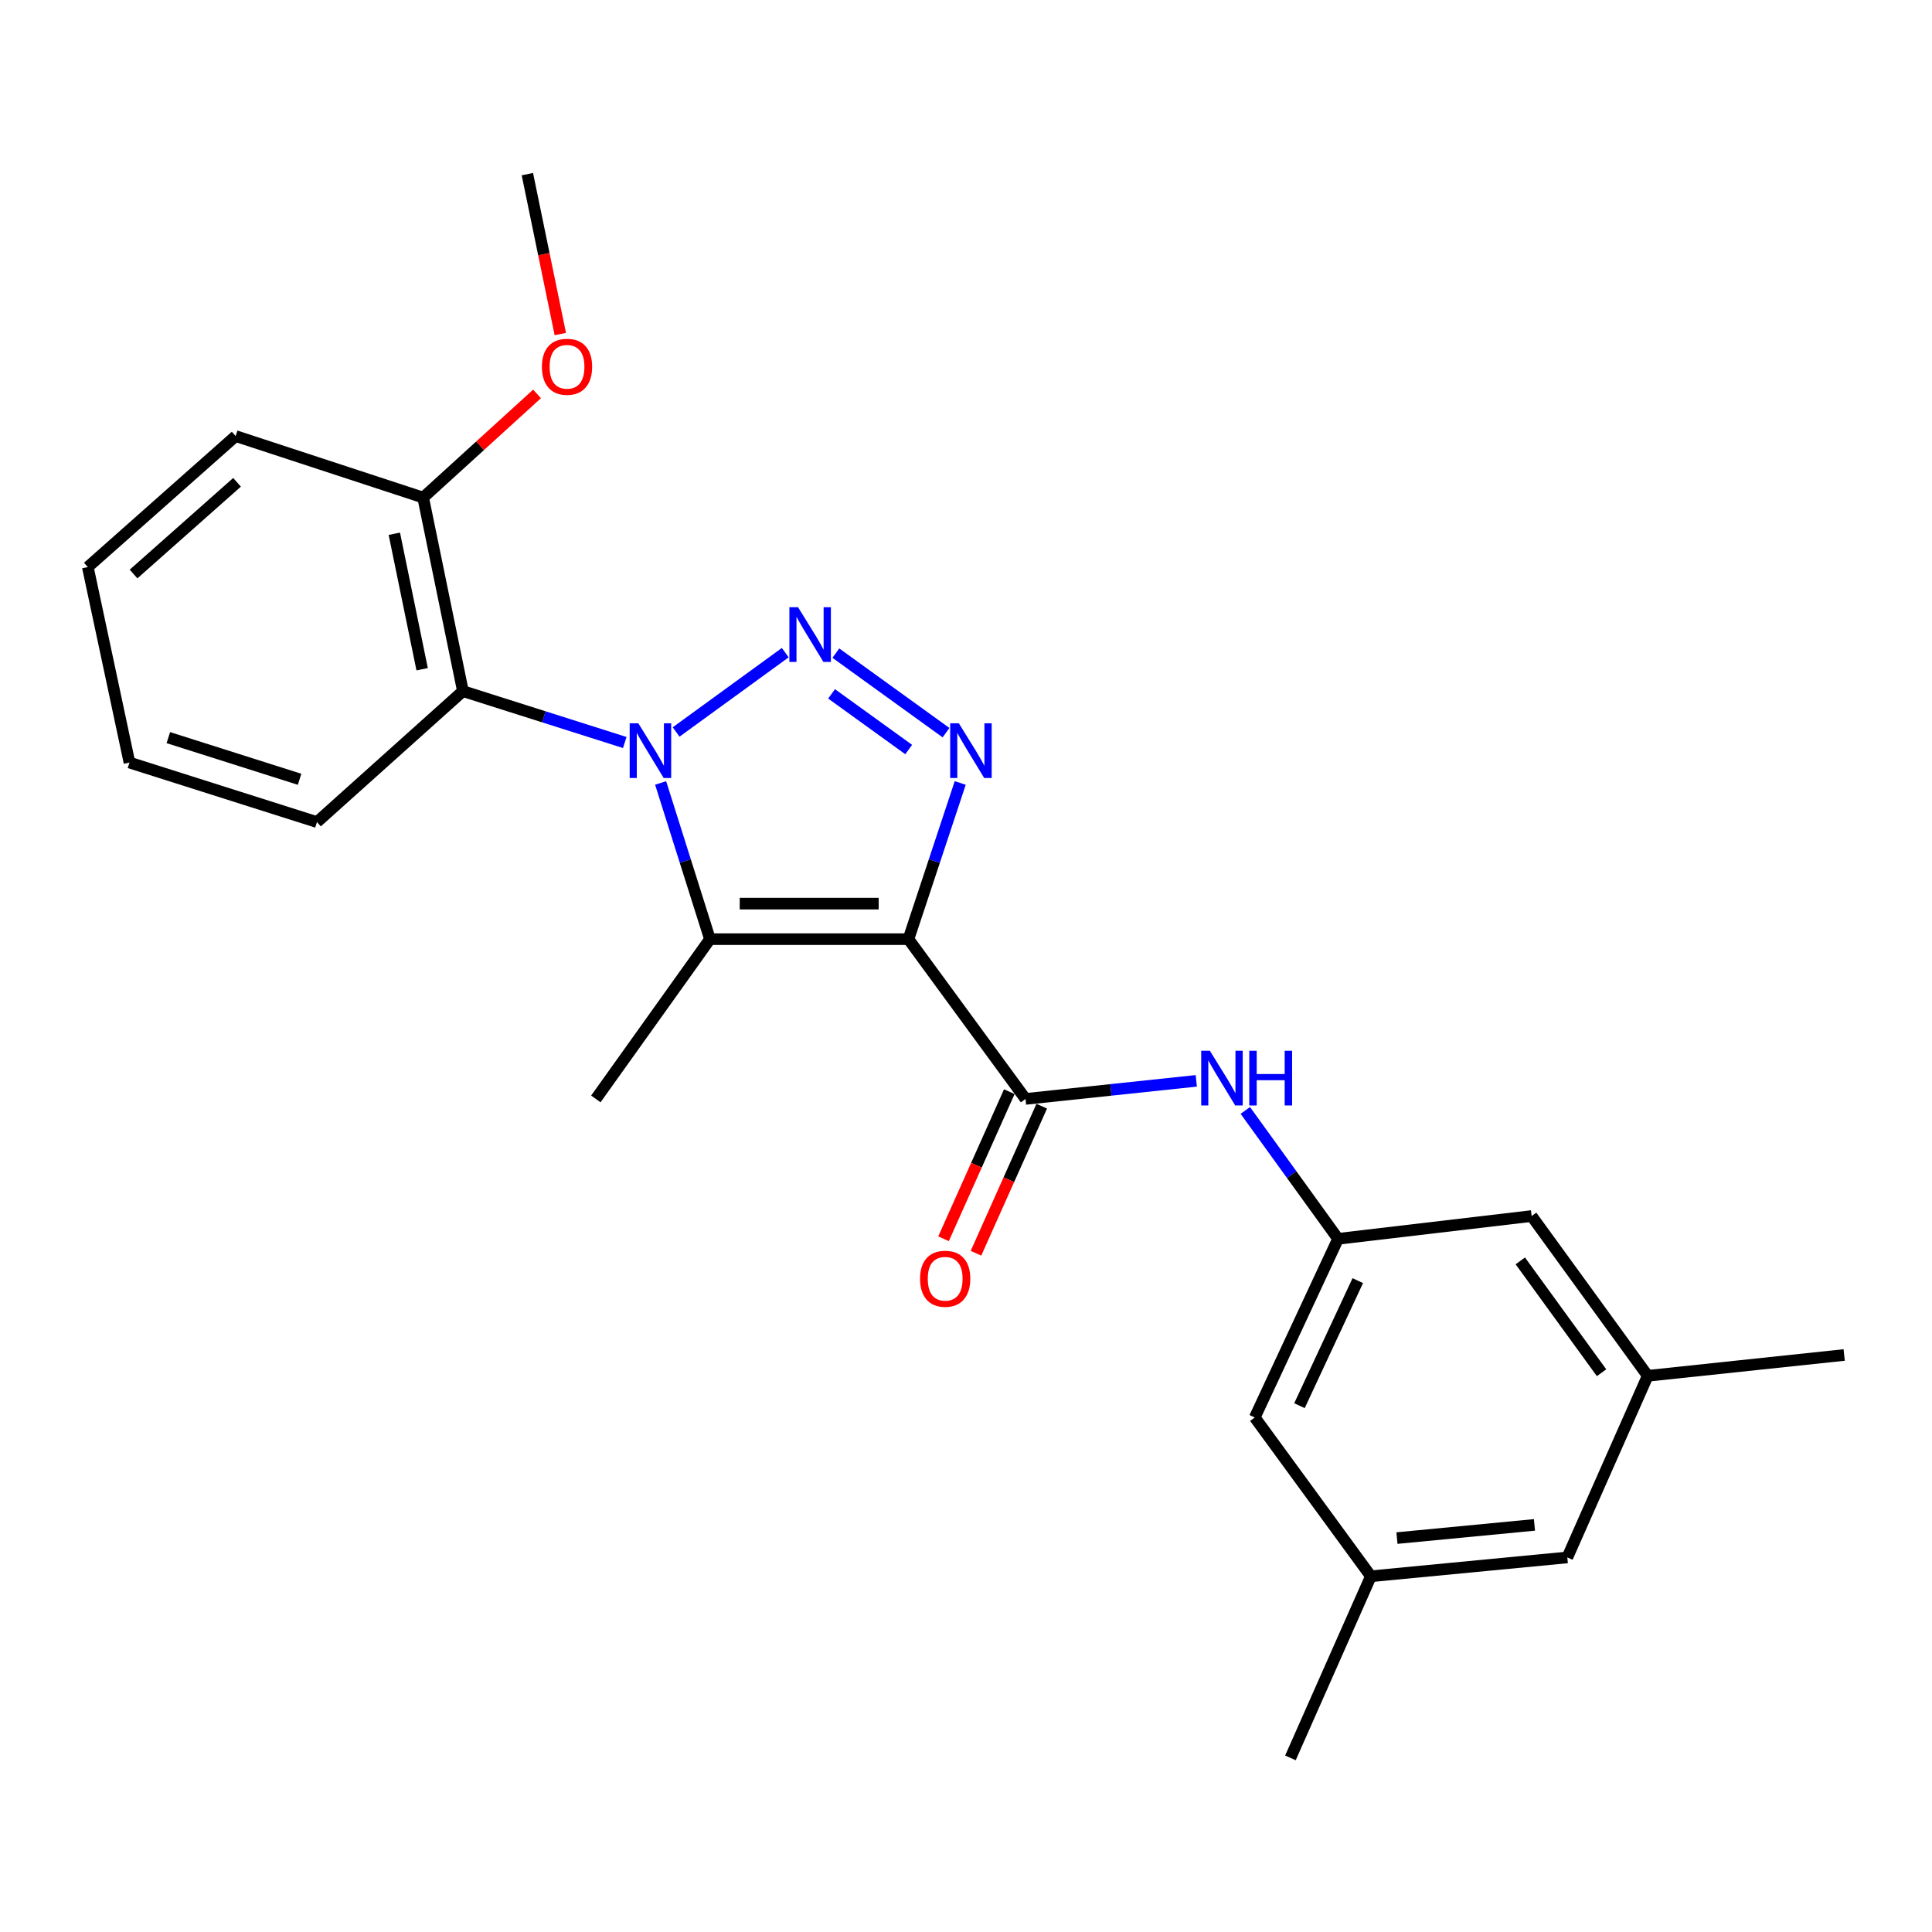 <?xml version='1.0' encoding='iso-8859-1'?>
<svg version='1.1' baseProfile='full'
              xmlns='http://www.w3.org/2000/svg'
                      xmlns:rdkit='http://www.rdkit.org/xml'
                      xmlns:xlink='http://www.w3.org/1999/xlink'
                  xml:space='preserve'
width='1000px' height='1000px' viewBox='0 0 1000 1000'>
<!-- END OF HEADER -->
<rect style='opacity:1.0;fill:#FFFFFF;stroke:none' width='1000' height='1000' x='0' y='0'> </rect>
<path class='bond-1' d='M 349.957,378.873 L 406.443,337.814' style='fill:none;fill-rule:evenodd;stroke:#0000FF;stroke-width:6px;stroke-linecap:butt;stroke-linejoin:miter;stroke-opacity:1' />
<path class='bond-2' d='M 341.941,405.255 L 354.707,445.681' style='fill:none;fill-rule:evenodd;stroke:#0000FF;stroke-width:6px;stroke-linecap:butt;stroke-linejoin:miter;stroke-opacity:1' />
<path class='bond-2' d='M 354.707,445.681 L 367.472,486.107' style='fill:none;fill-rule:evenodd;stroke:#000000;stroke-width:6px;stroke-linecap:butt;stroke-linejoin:miter;stroke-opacity:1' />
<path class='bond-5' d='M 323.376,384.32 L 281.49,371.023' style='fill:none;fill-rule:evenodd;stroke:#0000FF;stroke-width:6px;stroke-linecap:butt;stroke-linejoin:miter;stroke-opacity:1' />
<path class='bond-5' d='M 281.49,371.023 L 239.603,357.727' style='fill:none;fill-rule:evenodd;stroke:#000000;stroke-width:6px;stroke-linecap:butt;stroke-linejoin:miter;stroke-opacity:1' />
<path class='bond-0' d='M 470.211,486.107 L 367.472,486.107' style='fill:none;fill-rule:evenodd;stroke:#000000;stroke-width:6px;stroke-linecap:butt;stroke-linejoin:miter;stroke-opacity:1' />
<path class='bond-0' d='M 454.8,467.719 L 382.883,467.719' style='fill:none;fill-rule:evenodd;stroke:#000000;stroke-width:6px;stroke-linecap:butt;stroke-linejoin:miter;stroke-opacity:1' />
<path class='bond-4' d='M 470.211,486.107 L 530.81,568.802' style='fill:none;fill-rule:evenodd;stroke:#000000;stroke-width:6px;stroke-linecap:butt;stroke-linejoin:miter;stroke-opacity:1' />
<path class='bond-24' d='M 470.211,486.107 L 483.61,445.687' style='fill:none;fill-rule:evenodd;stroke:#000000;stroke-width:6px;stroke-linecap:butt;stroke-linejoin:miter;stroke-opacity:1' />
<path class='bond-24' d='M 483.61,445.687 L 497.008,405.267' style='fill:none;fill-rule:evenodd;stroke:#0000FF;stroke-width:6px;stroke-linecap:butt;stroke-linejoin:miter;stroke-opacity:1' />
<path class='bond-3' d='M 432.633,338.055 L 489.658,379.226' style='fill:none;fill-rule:evenodd;stroke:#0000FF;stroke-width:6px;stroke-linecap:butt;stroke-linejoin:miter;stroke-opacity:1' />
<path class='bond-3' d='M 430.423,359.14 L 470.34,387.959' style='fill:none;fill-rule:evenodd;stroke:#0000FF;stroke-width:6px;stroke-linecap:butt;stroke-linejoin:miter;stroke-opacity:1' />
<path class='bond-15' d='M 367.472,486.107 L 308.405,568.802' style='fill:none;fill-rule:evenodd;stroke:#000000;stroke-width:6px;stroke-linecap:butt;stroke-linejoin:miter;stroke-opacity:1' />
<path class='bond-6' d='M 530.81,568.802 L 575.001,564.123' style='fill:none;fill-rule:evenodd;stroke:#000000;stroke-width:6px;stroke-linecap:butt;stroke-linejoin:miter;stroke-opacity:1' />
<path class='bond-6' d='M 575.001,564.123 L 619.191,559.443' style='fill:none;fill-rule:evenodd;stroke:#0000FF;stroke-width:6px;stroke-linecap:butt;stroke-linejoin:miter;stroke-opacity:1' />
<path class='bond-8' d='M 522.417,565.049 L 505.395,603.112' style='fill:none;fill-rule:evenodd;stroke:#000000;stroke-width:6px;stroke-linecap:butt;stroke-linejoin:miter;stroke-opacity:1' />
<path class='bond-8' d='M 505.395,603.112 L 488.373,641.175' style='fill:none;fill-rule:evenodd;stroke:#FF0000;stroke-width:6px;stroke-linecap:butt;stroke-linejoin:miter;stroke-opacity:1' />
<path class='bond-8' d='M 539.203,572.556 L 522.181,610.619' style='fill:none;fill-rule:evenodd;stroke:#000000;stroke-width:6px;stroke-linecap:butt;stroke-linejoin:miter;stroke-opacity:1' />
<path class='bond-8' d='M 522.181,610.619 L 505.159,648.682' style='fill:none;fill-rule:evenodd;stroke:#FF0000;stroke-width:6px;stroke-linecap:butt;stroke-linejoin:miter;stroke-opacity:1' />
<path class='bond-9' d='M 239.603,357.727 L 219.029,257.542' style='fill:none;fill-rule:evenodd;stroke:#000000;stroke-width:6px;stroke-linecap:butt;stroke-linejoin:miter;stroke-opacity:1' />
<path class='bond-9' d='M 218.505,346.398 L 204.103,276.269' style='fill:none;fill-rule:evenodd;stroke:#000000;stroke-width:6px;stroke-linecap:butt;stroke-linejoin:miter;stroke-opacity:1' />
<path class='bond-16' d='M 239.603,357.727 L 164.058,425.507' style='fill:none;fill-rule:evenodd;stroke:#000000;stroke-width:6px;stroke-linecap:butt;stroke-linejoin:miter;stroke-opacity:1' />
<path class='bond-7' d='M 644.572,574.761 L 668.579,607.986' style='fill:none;fill-rule:evenodd;stroke:#0000FF;stroke-width:6px;stroke-linecap:butt;stroke-linejoin:miter;stroke-opacity:1' />
<path class='bond-7' d='M 668.579,607.986 L 692.585,641.211' style='fill:none;fill-rule:evenodd;stroke:#000000;stroke-width:6px;stroke-linecap:butt;stroke-linejoin:miter;stroke-opacity:1' />
<path class='bond-12' d='M 692.585,641.211 L 792.77,629.422' style='fill:none;fill-rule:evenodd;stroke:#000000;stroke-width:6px;stroke-linecap:butt;stroke-linejoin:miter;stroke-opacity:1' />
<path class='bond-13' d='M 692.585,641.211 L 649.465,733.683' style='fill:none;fill-rule:evenodd;stroke:#000000;stroke-width:6px;stroke-linecap:butt;stroke-linejoin:miter;stroke-opacity:1' />
<path class='bond-13' d='M 702.783,662.853 L 672.599,727.583' style='fill:none;fill-rule:evenodd;stroke:#000000;stroke-width:6px;stroke-linecap:butt;stroke-linejoin:miter;stroke-opacity:1' />
<path class='bond-17' d='M 219.029,257.542 L 248.501,230.714' style='fill:none;fill-rule:evenodd;stroke:#000000;stroke-width:6px;stroke-linecap:butt;stroke-linejoin:miter;stroke-opacity:1' />
<path class='bond-17' d='M 248.501,230.714 L 277.973,203.886' style='fill:none;fill-rule:evenodd;stroke:#FF0000;stroke-width:6px;stroke-linecap:butt;stroke-linejoin:miter;stroke-opacity:1' />
<path class='bond-18' d='M 219.029,257.542 L 121.97,225.71' style='fill:none;fill-rule:evenodd;stroke:#000000;stroke-width:6px;stroke-linecap:butt;stroke-linejoin:miter;stroke-opacity:1' />
<path class='bond-10' d='M 852.859,712.118 L 792.77,629.422' style='fill:none;fill-rule:evenodd;stroke:#000000;stroke-width:6px;stroke-linecap:butt;stroke-linejoin:miter;stroke-opacity:1' />
<path class='bond-10' d='M 828.97,710.523 L 786.908,652.636' style='fill:none;fill-rule:evenodd;stroke:#000000;stroke-width:6px;stroke-linecap:butt;stroke-linejoin:miter;stroke-opacity:1' />
<path class='bond-19' d='M 852.859,712.118 L 954.545,701.34' style='fill:none;fill-rule:evenodd;stroke:#000000;stroke-width:6px;stroke-linecap:butt;stroke-linejoin:miter;stroke-opacity:1' />
<path class='bond-26' d='M 852.859,712.118 L 811.24,806.122' style='fill:none;fill-rule:evenodd;stroke:#000000;stroke-width:6px;stroke-linecap:butt;stroke-linejoin:miter;stroke-opacity:1' />
<path class='bond-11' d='M 709.564,815.878 L 649.465,733.683' style='fill:none;fill-rule:evenodd;stroke:#000000;stroke-width:6px;stroke-linecap:butt;stroke-linejoin:miter;stroke-opacity:1' />
<path class='bond-14' d='M 709.564,815.878 L 811.24,806.122' style='fill:none;fill-rule:evenodd;stroke:#000000;stroke-width:6px;stroke-linecap:butt;stroke-linejoin:miter;stroke-opacity:1' />
<path class='bond-14' d='M 723.059,796.111 L 794.233,789.282' style='fill:none;fill-rule:evenodd;stroke:#000000;stroke-width:6px;stroke-linecap:butt;stroke-linejoin:miter;stroke-opacity:1' />
<path class='bond-20' d='M 709.564,815.878 L 667.925,909.872' style='fill:none;fill-rule:evenodd;stroke:#000000;stroke-width:6px;stroke-linecap:butt;stroke-linejoin:miter;stroke-opacity:1' />
<path class='bond-22' d='M 164.058,425.507 L 67.01,394.697' style='fill:none;fill-rule:evenodd;stroke:#000000;stroke-width:6px;stroke-linecap:butt;stroke-linejoin:miter;stroke-opacity:1' />
<path class='bond-22' d='M 155.065,403.36 L 87.131,381.792' style='fill:none;fill-rule:evenodd;stroke:#000000;stroke-width:6px;stroke-linecap:butt;stroke-linejoin:miter;stroke-opacity:1' />
<path class='bond-21' d='M 290.017,172.898 L 281.492,131.513' style='fill:none;fill-rule:evenodd;stroke:#FF0000;stroke-width:6px;stroke-linecap:butt;stroke-linejoin:miter;stroke-opacity:1' />
<path class='bond-21' d='M 281.492,131.513 L 272.967,90.128' style='fill:none;fill-rule:evenodd;stroke:#000000;stroke-width:6px;stroke-linecap:butt;stroke-linejoin:miter;stroke-opacity:1' />
<path class='bond-25' d='M 121.97,225.71 L 45.455,293.521' style='fill:none;fill-rule:evenodd;stroke:#000000;stroke-width:6px;stroke-linecap:butt;stroke-linejoin:miter;stroke-opacity:1' />
<path class='bond-25' d='M 122.689,249.643 L 69.128,297.111' style='fill:none;fill-rule:evenodd;stroke:#000000;stroke-width:6px;stroke-linecap:butt;stroke-linejoin:miter;stroke-opacity:1' />
<path class='bond-23' d='M 67.01,394.697 L 45.455,293.521' style='fill:none;fill-rule:evenodd;stroke:#000000;stroke-width:6px;stroke-linecap:butt;stroke-linejoin:miter;stroke-opacity:1' />
<path  class='atom-0' d='M 330.402 374.377
L 339.682 389.377
Q 340.602 390.857, 342.082 393.537
Q 343.562 396.217, 343.642 396.377
L 343.642 374.377
L 347.402 374.377
L 347.402 402.697
L 343.522 402.697
L 333.562 386.297
Q 332.402 384.377, 331.162 382.177
Q 329.962 379.977, 329.602 379.297
L 329.602 402.697
L 325.922 402.697
L 325.922 374.377
L 330.402 374.377
' fill='#0000FF'/>
<path  class='atom-2' d='M 413.067 314.289
L 422.347 329.289
Q 423.267 330.769, 424.747 333.449
Q 426.227 336.129, 426.307 336.289
L 426.307 314.289
L 430.067 314.289
L 430.067 342.609
L 426.187 342.609
L 416.227 326.209
Q 415.067 324.289, 413.827 322.089
Q 412.627 319.889, 412.267 319.209
L 412.267 342.609
L 408.587 342.609
L 408.587 314.289
L 413.067 314.289
' fill='#0000FF'/>
<path  class='atom-4' d='M 496.294 374.377
L 505.574 389.377
Q 506.494 390.857, 507.974 393.537
Q 509.454 396.217, 509.534 396.377
L 509.534 374.377
L 513.294 374.377
L 513.294 402.697
L 509.414 402.697
L 499.454 386.297
Q 498.294 384.377, 497.054 382.177
Q 495.854 379.977, 495.494 379.297
L 495.494 402.697
L 491.814 402.697
L 491.814 374.377
L 496.294 374.377
' fill='#0000FF'/>
<path  class='atom-7' d='M 626.227 543.875
L 635.507 558.875
Q 636.427 560.355, 637.907 563.035
Q 639.387 565.715, 639.467 565.875
L 639.467 543.875
L 643.227 543.875
L 643.227 572.195
L 639.347 572.195
L 629.387 555.795
Q 628.227 553.875, 626.987 551.675
Q 625.787 549.475, 625.427 548.795
L 625.427 572.195
L 621.747 572.195
L 621.747 543.875
L 626.227 543.875
' fill='#0000FF'/>
<path  class='atom-7' d='M 646.627 543.875
L 650.467 543.875
L 650.467 555.915
L 664.947 555.915
L 664.947 543.875
L 668.787 543.875
L 668.787 572.195
L 664.947 572.195
L 664.947 559.115
L 650.467 559.115
L 650.467 572.195
L 646.627 572.195
L 646.627 543.875
' fill='#0000FF'/>
<path  class='atom-9' d='M 476.222 661.876
Q 476.222 655.076, 479.582 651.276
Q 482.942 647.476, 489.222 647.476
Q 495.502 647.476, 498.862 651.276
Q 502.222 655.076, 502.222 661.876
Q 502.222 668.756, 498.822 672.676
Q 495.422 676.556, 489.222 676.556
Q 482.982 676.556, 479.582 672.676
Q 476.222 668.796, 476.222 661.876
M 489.222 673.356
Q 493.542 673.356, 495.862 670.476
Q 498.222 667.556, 498.222 661.876
Q 498.222 656.316, 495.862 653.516
Q 493.542 650.676, 489.222 650.676
Q 484.902 650.676, 482.542 653.476
Q 480.222 656.276, 480.222 661.876
Q 480.222 667.596, 482.542 670.476
Q 484.902 673.356, 489.222 673.356
' fill='#FF0000'/>
<path  class='atom-18' d='M 280.491 189.841
Q 280.491 183.041, 283.851 179.241
Q 287.211 175.441, 293.491 175.441
Q 299.771 175.441, 303.131 179.241
Q 306.491 183.041, 306.491 189.841
Q 306.491 196.721, 303.091 200.641
Q 299.691 204.521, 293.491 204.521
Q 287.251 204.521, 283.851 200.641
Q 280.491 196.761, 280.491 189.841
M 293.491 201.321
Q 297.811 201.321, 300.131 198.441
Q 302.491 195.521, 302.491 189.841
Q 302.491 184.281, 300.131 181.481
Q 297.811 178.641, 293.491 178.641
Q 289.171 178.641, 286.811 181.441
Q 284.491 184.241, 284.491 189.841
Q 284.491 195.561, 286.811 198.441
Q 289.171 201.321, 293.491 201.321
' fill='#FF0000'/>
</svg>
